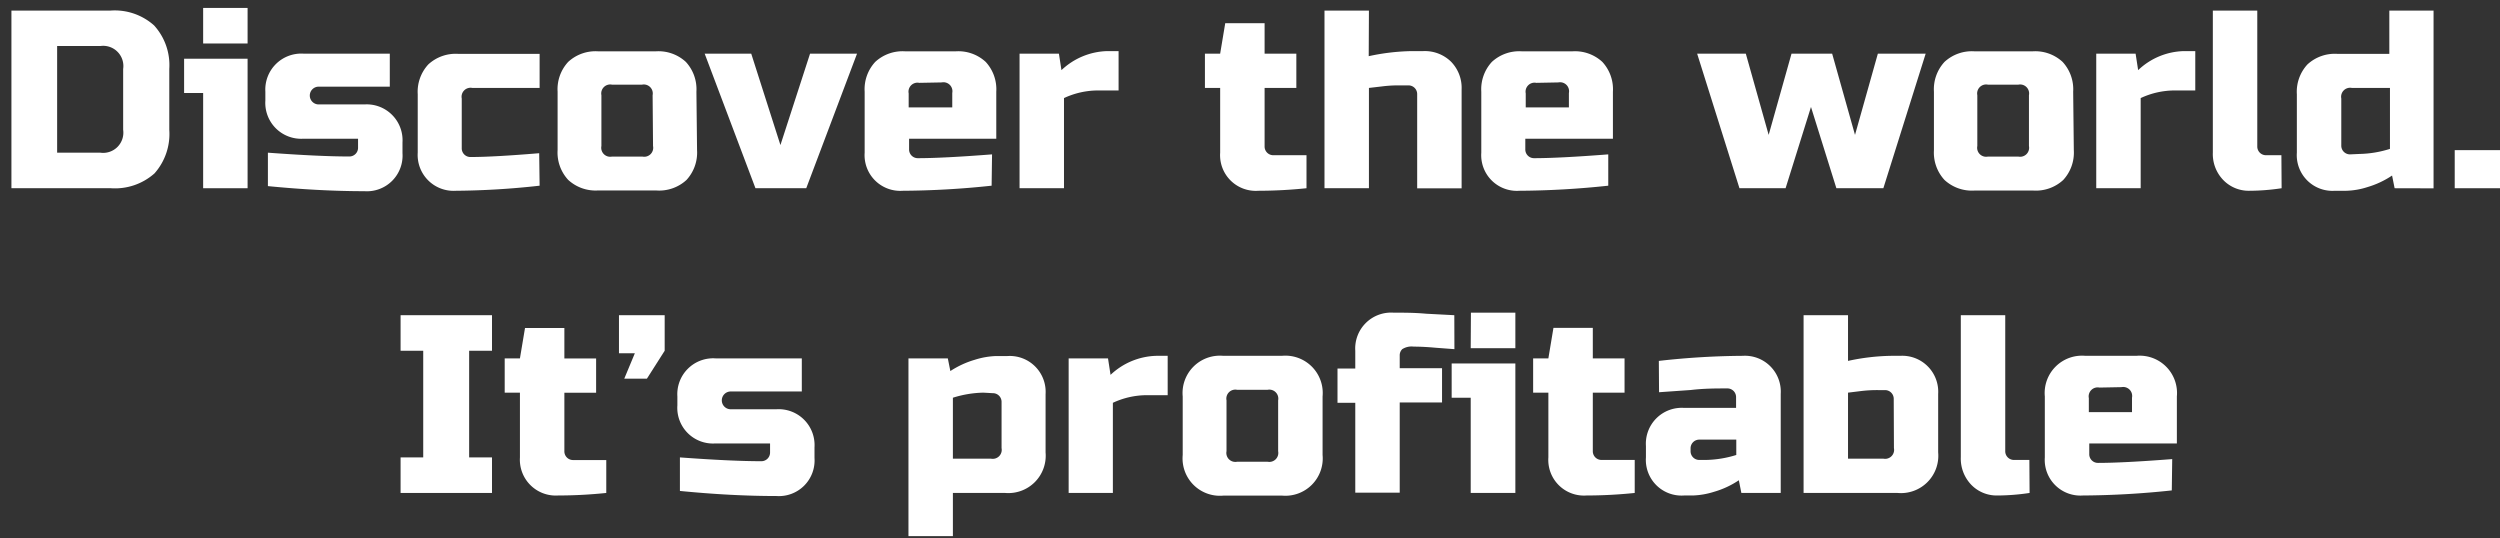 <?xml version="1.0" encoding="UTF-8"?> <svg xmlns="http://www.w3.org/2000/svg" id="Слой_1" data-name="Слой 1" viewBox="0 0 236.28 50.89"><rect x="0" y="0" width="236.28" height="50.89" fill="#333333" stroke="none"/> <defs> <style>.cls-1{fill:#fff;}</style> </defs> <title>Монтажная область 4</title> <path class="cls-1" d="M10.44,1A5.58,5.58,0,0,1,14.56,2.4,5.57,5.57,0,0,1,16,6.51v5.76a5.62,5.62,0,0,1-1.4,4.12,5.62,5.62,0,0,1-4.12,1.4H1.08V1Zm1.2,5.52A1.91,1.91,0,0,0,9.48,4.35H5.4V14.43H9.48a1.91,1.91,0,0,0,2.16-2.16Z"></path> <path class="cls-1" d="M23.4,5.55V17.79H19.2v-9H17.4V5.55ZM19.2.75h4.2V4.11H19.2Z"></path> <path class="cls-1" d="M25.32,14.43q4.88.36,7.68.36a.82.82,0,0,0,.84-.84v-.84H28.68a3.39,3.39,0,0,1-3.6-3.6V8.67a3.4,3.4,0,0,1,3.6-3.6h8.16V8.19H30.12a.84.84,0,1,0,0,1.68h4.32a3.39,3.39,0,0,1,3.6,3.6v1a3.37,3.37,0,0,1-3.6,3.6q-4.24,0-9.12-.48Z"></path> <path class="cls-1" d="M51,17.55a75.45,75.45,0,0,1-7.92.48,3.39,3.39,0,0,1-3.6-3.6V8.91a3.81,3.81,0,0,1,1-2.82,3.81,3.81,0,0,1,2.82-1H51V8.31H44.64a.85.85,0,0,0-1,1V14a.82.82,0,0,0,.84.84q2.16,0,6.48-.36Z"></path> <path class="cls-1" d="M65.88,14.19a3.81,3.81,0,0,1-1,2.82A3.81,3.81,0,0,1,62,18H56.52a3.81,3.81,0,0,1-2.82-1,3.81,3.81,0,0,1-1-2.82V8.67a3.81,3.81,0,0,1,1-2.82,3.81,3.81,0,0,1,2.82-1H62a3.81,3.81,0,0,1,2.82,1,3.81,3.81,0,0,1,1,2.82ZM61.68,9a.85.85,0,0,0-1-1H57.84a.85.85,0,0,0-1,1v4.8a.85.85,0,0,0,1,1h2.88a.85.85,0,0,0,1-1Z"></path> <path class="cls-1" d="M76.56,5.07H81L76.2,17.79H71.4L66.6,5.07H71l2.76,8.64Z"></path> <path class="cls-1" d="M93.72,17.55a82.21,82.21,0,0,1-8.4.48,3.37,3.37,0,0,1-3.6-3.6V8.67a3.81,3.81,0,0,1,1-2.82,3.81,3.81,0,0,1,2.82-1h4.8a3.81,3.81,0,0,1,2.82,1,3.81,3.81,0,0,1,1,2.82v4.44H85.92v1a.82.82,0,0,0,.84.84q2.37,0,7-.36ZM86.88,7.83a.85.85,0,0,0-1,1v1.32H90V8.79a.85.85,0,0,0-1-1Z"></path> <path class="cls-1" d="M103.68,8.55a7.6,7.6,0,0,0-3.12.72v8.52h-4.2V5.07h3.72l.24,1.56a6.53,6.53,0,0,1,4.32-1.8h1.08V8.55Z"></path> <path class="cls-1" d="M123.48,17.79a44.4,44.4,0,0,1-4.56.24,3.37,3.37,0,0,1-3.6-3.6V8.31h-1.44V5.07h1.44l.48-2.88h3.72V5.07h3V8.31h-3v5.52a.82.82,0,0,0,.84.84h3.12Z"></path> <path class="cls-1" d="M129.36,5.31a20.51,20.51,0,0,1,4.08-.48h1.08a3.54,3.54,0,0,1,2.62,1,3.53,3.53,0,0,1,1,2.61v9.36h-4.2V8.91a.82.82,0,0,0-.84-.84h-.84a12.29,12.29,0,0,0-1.67.1l-1.21.14v9.48h-4.2V1h4.2Z"></path> <path class="cls-1" d="M152,17.55a82.21,82.21,0,0,1-8.4.48,3.37,3.37,0,0,1-3.6-3.6V8.67a3.81,3.81,0,0,1,1-2.82,3.81,3.81,0,0,1,2.82-1h4.8a3.81,3.81,0,0,1,2.82,1,3.81,3.81,0,0,1,1,2.82v4.44h-8.28v1a.82.82,0,0,0,.84.84q2.37,0,7-.36ZM145.2,7.83a.85.85,0,0,0-1,1v1.32h4.08V8.79a.85.85,0,0,0-1-1Z"></path> <path class="cls-1" d="M175.32,12.75l2.16-7.68H182l-4,12.72h-4.44l-2.4-7.68-2.4,7.68H164.4l-4-12.72H165l2.16,7.68,2.16-7.68h3.84Z"></path> <path class="cls-1" d="M196,14.19a3.81,3.81,0,0,1-1,2.82,3.81,3.81,0,0,1-2.82,1H186.6a3.81,3.81,0,0,1-2.82-1,3.81,3.81,0,0,1-1-2.82V8.67a3.81,3.81,0,0,1,1-2.82,3.81,3.81,0,0,1,2.82-1h5.52a3.81,3.81,0,0,1,2.82,1,3.81,3.81,0,0,1,1,2.82ZM191.76,9a.85.85,0,0,0-1-1h-2.88a.85.85,0,0,0-1,1v4.8a.85.85,0,0,0,1,1h2.88a.85.85,0,0,0,1-1Z"></path> <path class="cls-1" d="M205.44,8.55a7.6,7.6,0,0,0-3.12.72v8.52h-4.2V5.07h3.72l.24,1.56a6.49,6.49,0,0,1,4.32-1.8h1.08V8.55Z"></path> <path class="cls-1" d="M215.64,17.79a20.72,20.72,0,0,1-3.06.24,3.34,3.34,0,0,1-2.44-1,3.53,3.53,0,0,1-1-2.62V1h4.2V13.83a.82.82,0,0,0,.84.84h1.44Z"></path> <path class="cls-1" d="M226.32,17.79l-.24-1.2a8.42,8.42,0,0,1-2.32,1.09,7.07,7.07,0,0,1-2,.35h-1.08a3.37,3.37,0,0,1-3.6-3.6V8.91a3.81,3.81,0,0,1,1-2.82,3.81,3.81,0,0,1,2.82-1h4.92V1H230v16.8ZM223,14.55a10.17,10.17,0,0,0,2.88-.48V8.31h-3.6a.85.85,0,0,0-1,1v4.44a.82.82,0,0,0,.84.84Z"></path> <path class="cls-1" d="M232,14.19h4.32v3.6H232Z"></path> <path class="cls-1" d="M46.5,46.59H37.86V43.23H40V33.15H37.86V29.79H46.5v3.36H44.34V43.23H46.5Z"></path> <path class="cls-1" d="M57.3,46.59a44.4,44.4,0,0,1-4.56.24,3.39,3.39,0,0,1-3.6-3.6V37.11H47.7V33.87h1.44L49.62,31h3.72v2.88h3v3.24h-3v5.52a.82.82,0,0,0,.84.84H57.3Z"></path> <path class="cls-1" d="M58.5,29.79h4.32v3.36l-1.68,2.64H59l1-2.4H58.5Z"></path> <path class="cls-1" d="M64.26,43.23q4.88.36,7.68.36a.82.82,0,0,0,.84-.84v-.84H67.62a3.37,3.37,0,0,1-3.6-3.6v-.84a3.39,3.39,0,0,1,3.6-3.6h8.16V37H69.06a.84.84,0,1,0,0,1.68h4.32a3.39,3.39,0,0,1,3.6,3.6v1a3.37,3.37,0,0,1-3.6,3.6q-4.25,0-9.12-.48Z"></path> <path class="cls-1" d="M90.06,46.59v4.08h-4.2V33.87h3.72l.24,1.2A8.58,8.58,0,0,1,92.14,34a7.44,7.44,0,0,1,2-.35h1.08a3.39,3.39,0,0,1,3.6,3.6v5.52A3.53,3.53,0,0,1,95,46.59Zm2.88-9.48a10.17,10.17,0,0,0-2.88.48v5.76h3.6a.85.85,0,0,0,1-1V38a.82.82,0,0,0-.84-.84Z"></path> <path class="cls-1" d="M108.3,37.35a7.6,7.6,0,0,0-3.12.72v8.52H101V33.87h3.72l.24,1.56a6.53,6.53,0,0,1,4.32-1.8h1.08v3.72Z"></path> <path class="cls-1" d="M125,43a3.53,3.53,0,0,1-3.84,3.84h-5.52A3.53,3.53,0,0,1,111.78,43V37.47a3.53,3.53,0,0,1,3.84-3.84h5.52A3.53,3.53,0,0,1,125,37.47Zm-4.2-5.16a.85.85,0,0,0-1-1h-2.88a.85.85,0,0,0-1,1v4.8a.85.85,0,0,0,1,1h2.88a.85.85,0,0,0,1-1Z"></path> <path class="cls-1" d="M137.46,33l-1.85-.14c-.77-.07-1.43-.1-2-.1a1.63,1.63,0,0,0-1.08.24.81.81,0,0,0-.24.6v1.2h4v3.24h-4v8.52h-4.2V38.07h-1.68V34.83h1.68V33.15a3.39,3.39,0,0,1,3.6-3.6c1,0,2,0,3.1.1l2.66.14Z"></path> <path class="cls-1" d="M143.22,34.35V46.59H139v-9h-1.8V34.35Zm-4.2-4.8h4.2v3.36H139Z"></path> <path class="cls-1" d="M154.5,46.59a44.4,44.4,0,0,1-4.56.24,3.37,3.37,0,0,1-3.6-3.6V37.11H144.9V33.87h1.44l.48-2.88h3.72v2.88h3v3.24h-3v5.52a.82.82,0,0,0,.84.84h3.12Z"></path> <path class="cls-1" d="M156.78,34.11a73.63,73.63,0,0,1,7.92-.48,3.39,3.39,0,0,1,3.6,3.6v9.36h-3.72l-.24-1.2A8.29,8.29,0,0,1,162,46.48a7.44,7.44,0,0,1-2,.35h-.84a3.37,3.37,0,0,1-3.6-3.6V42.15a3.39,3.39,0,0,1,3.6-3.6h4.92v-1a.82.82,0,0,0-.84-.84c-1,0-2.19,0-3.44.15l-3,.21Zm4.44,9.36A10.17,10.17,0,0,0,164.1,43V41.55h-3.48a.82.82,0,0,0-.84.84v.24a.82.82,0,0,0,.84.84Z"></path> <path class="cls-1" d="M174.66,34.11a20.51,20.51,0,0,1,4.08-.48h.84a3.4,3.4,0,0,1,3.6,3.6v5.52a3.53,3.53,0,0,1-3.84,3.84h-8.88V29.79h4.2Zm4.32,3.6a.82.82,0,0,0-.84-.84h-.6a12.57,12.57,0,0,0-1.74.1l-1.14.14v6.24H178a.85.85,0,0,0,1-1Z"></path> <path class="cls-1" d="M191.82,46.59a20.72,20.72,0,0,1-3.06.24,3.34,3.34,0,0,1-2.44-1,3.57,3.57,0,0,1-1-2.62V29.79h4.2V42.63a.82.82,0,0,0,.84.84h1.44Z"></path> <path class="cls-1" d="M205.26,46.35a82.21,82.21,0,0,1-8.4.48,3.37,3.37,0,0,1-3.6-3.6V37.47a3.53,3.53,0,0,1,3.84-3.84h4.8a3.53,3.53,0,0,1,3.84,3.84v4.44h-8.28v1a.82.82,0,0,0,.84.84q2.37,0,7-.36Zm-6.84-9.72a.85.85,0,0,0-1,1v1.32h4.08V37.59a.85.85,0,0,0-1-1Z"></path> </svg> 